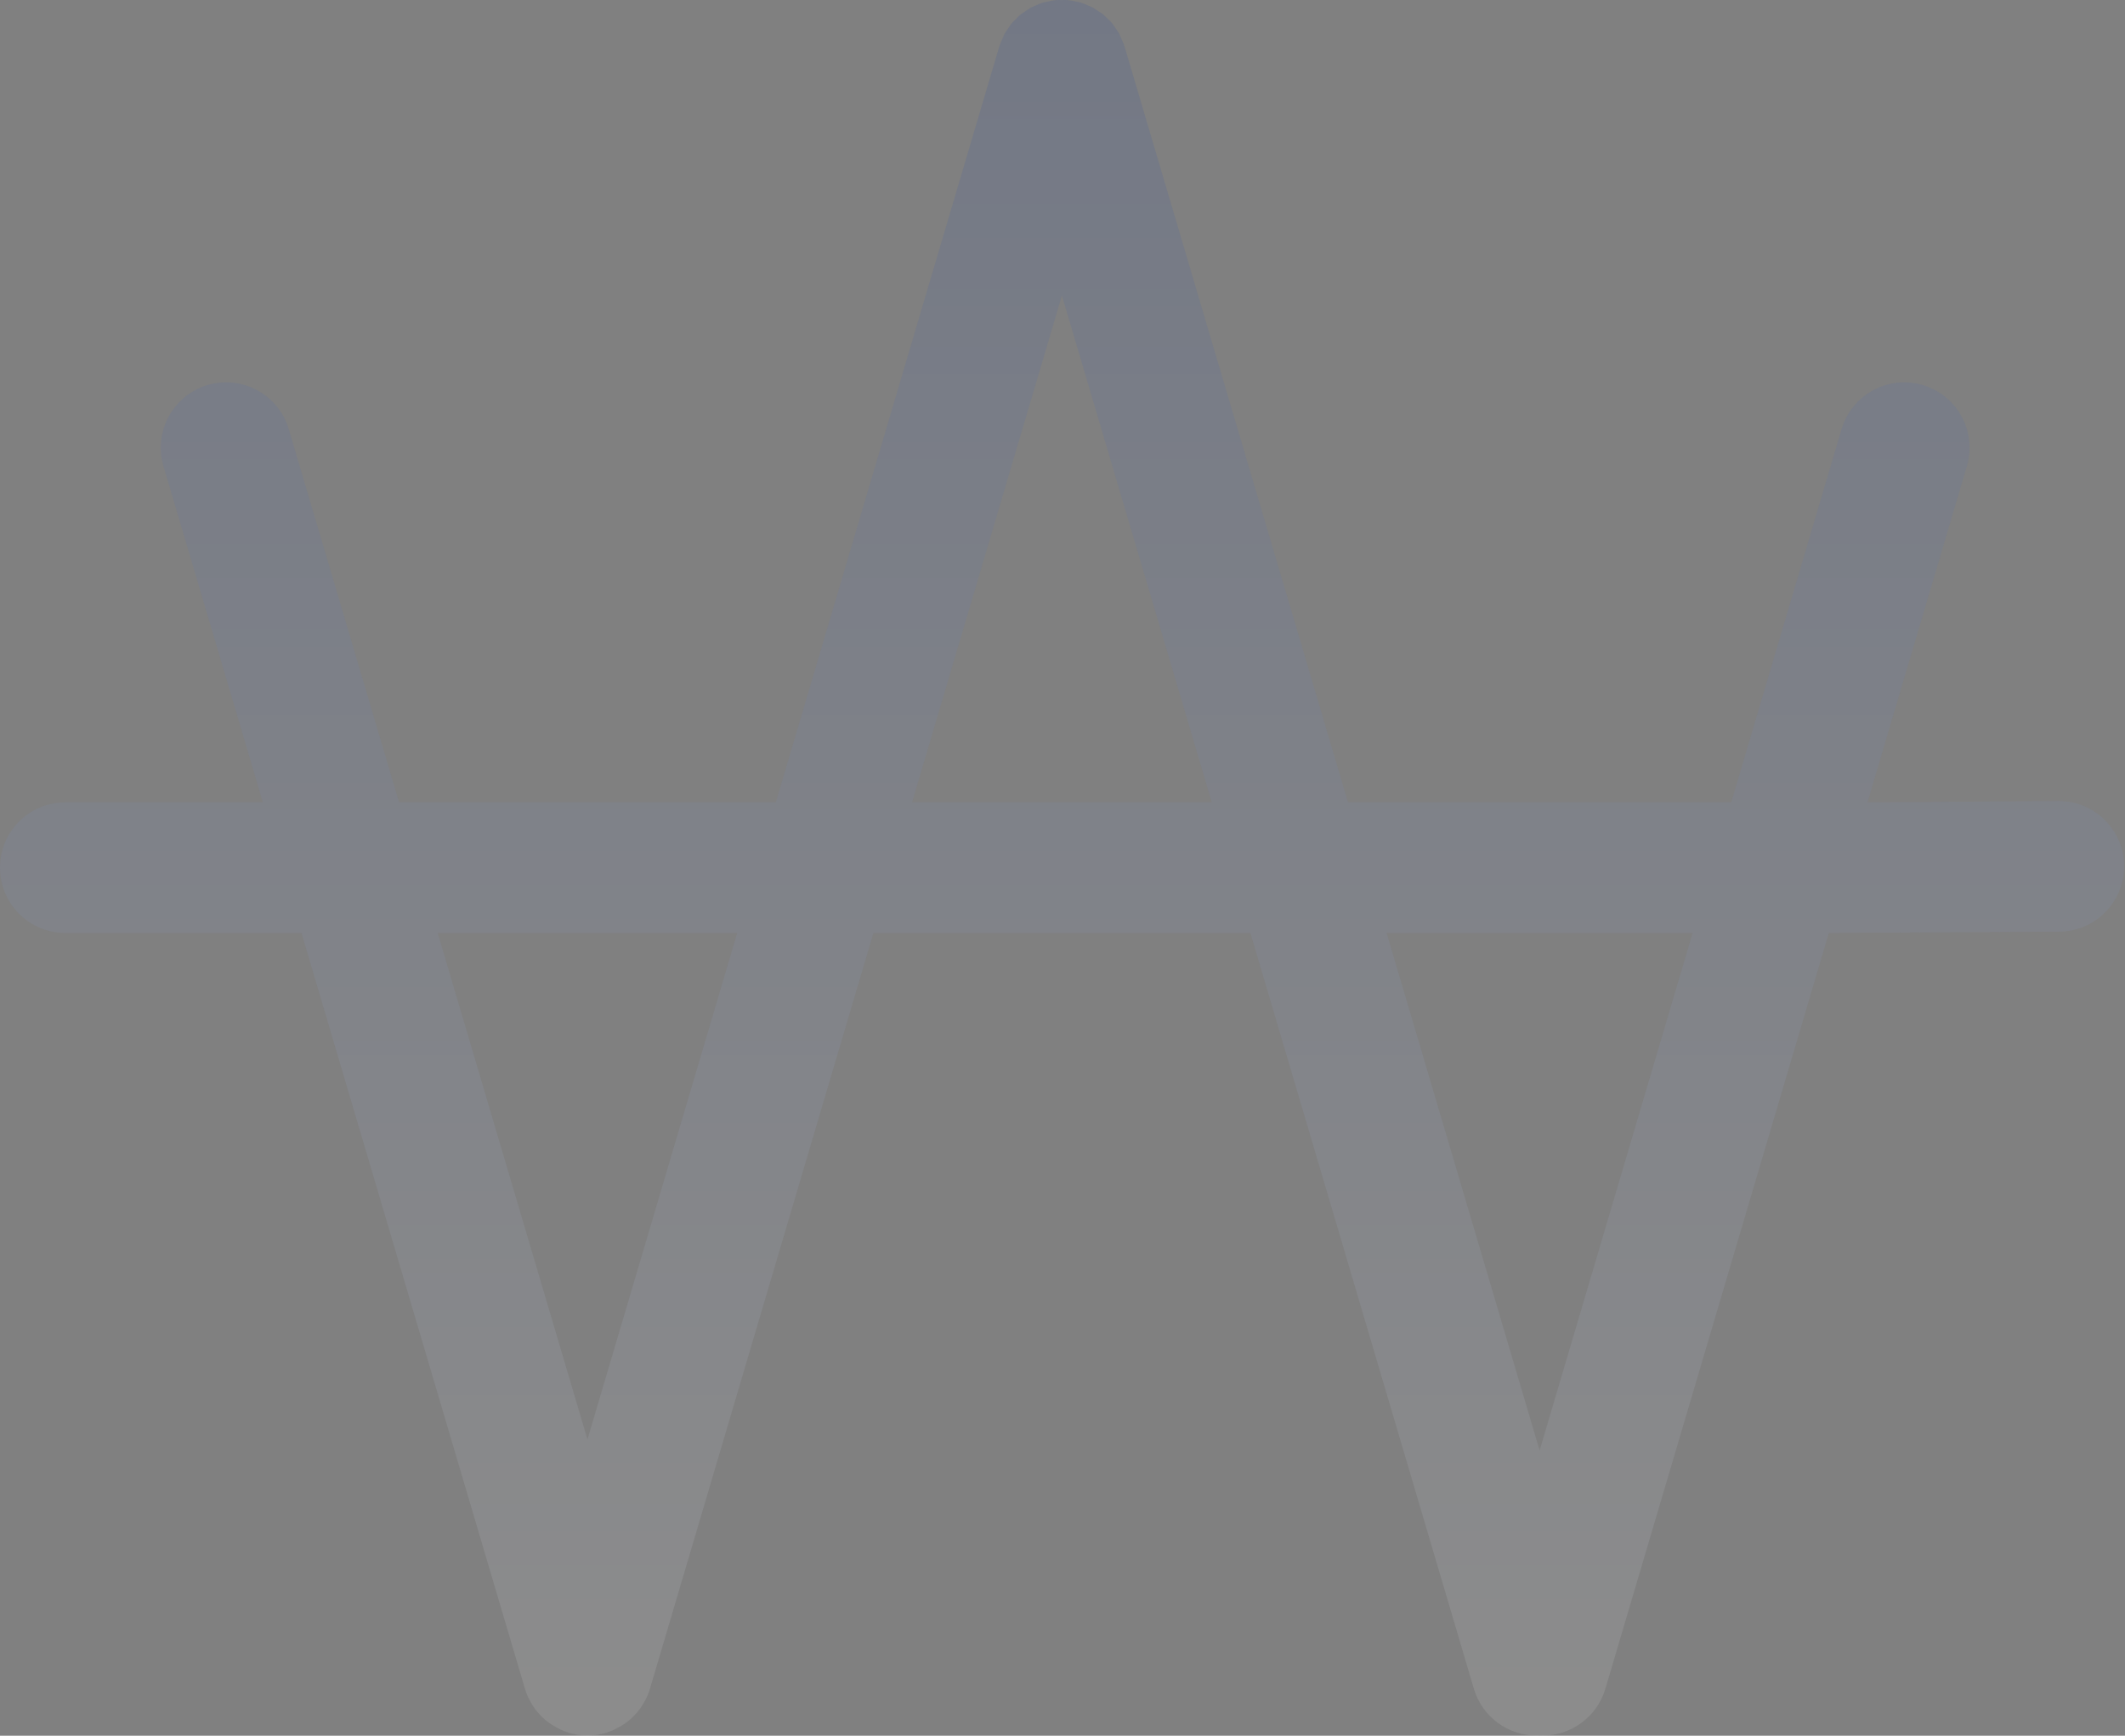 <svg width="1740" height="1421" viewBox="0 0 1740 1421" fill="none" xmlns="http://www.w3.org/2000/svg">
<rect x="0" y="0" width="1740" height="1421" fill="#808080" stroke="none"/>
<path d="M1260.68 1187.43L1135.41 763.818H1385.95L1260.68 1187.43ZM746.808 656.848L869.517 241.887L992.227 656.848H746.808ZM481.018 1178.42L358.413 763.818H603.627L481.018 1178.42ZM1685.81 655.786L1529.14 656.848L1610.51 381.688C1618.88 353.36 1602.71 323.609 1574.38 315.231C1546.07 306.868 1516.31 323.033 1507.92 351.356L1417.58 656.848H1103.78L920.807 38.113C920.766 37.968 920.686 37.847 920.641 37.702C919.94 35.409 918.929 33.245 917.932 31.072C917.451 30.025 917.111 28.884 916.57 27.877C915.639 26.149 914.422 24.597 913.305 22.979C912.454 21.753 911.738 20.41 910.796 19.264C909.194 17.316 907.311 15.613 905.433 13.9C904.782 13.305 904.241 12.583 903.56 12.023C902.068 10.791 900.345 9.829 898.707 8.753C897.451 7.931 896.284 6.97 894.962 6.254C893.765 5.608 892.413 5.192 891.156 4.631C889.173 3.755 887.225 2.813 885.147 2.177C884.986 2.127 884.846 2.037 884.686 1.992C883.399 1.611 882.112 1.536 880.82 1.256C878.822 0.82 876.854 0.325 874.801 0.119C872.883 -0.076 871.005 0.024 869.107 0.039C867.524 0.049 865.957 -0.051 864.359 0.104C862.041 0.329 859.802 0.865 857.554 1.386C856.487 1.631 855.416 1.677 854.354 1.992C854.209 2.032 854.094 2.112 853.948 2.152C851.63 2.863 849.441 3.88 847.248 4.891C846.221 5.367 845.105 5.693 844.118 6.224C842.396 7.155 840.853 8.367 839.241 9.479C837.999 10.335 836.647 11.056 835.495 12.008C834.118 13.139 832.961 14.526 831.699 15.798C830.552 16.955 829.28 18.002 828.249 19.254C827.277 20.43 826.541 21.813 825.665 23.08C824.578 24.667 823.381 26.184 822.465 27.877C821.924 28.879 821.588 30.015 821.113 31.057C820.111 33.235 819.1 35.404 818.393 37.702C818.353 37.847 818.268 37.968 818.228 38.113L635.256 656.848H326.779L236.44 351.356C228.067 323.028 198.321 306.863 169.982 315.231C141.654 323.609 125.484 353.36 133.857 381.688L215.227 656.848H53.483C23.947 656.848 0 680.795 0 710.331C0 739.866 23.947 763.818 53.483 763.818H246.861L429.373 1381C430.93 1386.86 433.494 1392.33 436.889 1397.33C437.235 1397.84 437.566 1398.37 437.926 1398.87C439.258 1400.69 440.7 1402.38 442.253 1404.03C442.839 1404.65 443.445 1405.24 444.061 1405.83C445.613 1407.32 447.195 1408.75 448.933 1410.05C449.704 1410.63 450.536 1411.11 451.337 1411.65C453.63 1413.19 456.019 1414.56 458.578 1415.74C460.601 1416.69 462.644 1417.59 464.773 1418.28C465.113 1418.38 465.404 1418.57 465.749 1418.67C467.697 1419.25 469.655 1419.61 471.608 1419.96C471.989 1420.03 472.354 1420.14 472.74 1420.21C475.479 1420.63 478.218 1420.88 480.932 1420.88C480.963 1420.88 480.988 1420.88 481.018 1420.88C481.048 1420.88 481.073 1420.88 481.103 1420.88C483.817 1420.88 486.556 1420.63 489.3 1420.21C489.676 1420.15 490.032 1420.03 490.402 1419.96C492.365 1419.62 494.333 1419.26 496.291 1418.67C496.637 1418.57 496.927 1418.38 497.273 1418.27C499.336 1417.61 501.309 1416.73 503.272 1415.83C505.931 1414.61 508.41 1413.19 510.784 1411.6C511.55 1411.08 512.341 1410.62 513.077 1410.07C514.835 1408.75 516.442 1407.31 518.01 1405.8C518.606 1405.22 519.187 1404.65 519.757 1404.05C521.325 1402.39 522.782 1400.68 524.119 1398.85C524.475 1398.36 524.79 1397.85 525.131 1397.36C528.531 1392.35 531.105 1386.87 532.662 1381L715.174 763.818H1023.86L1206.83 1382.55C1213.71 1405.82 1235.01 1420.88 1258.1 1420.88C1258.96 1420.88 1259.83 1420.74 1260.68 1420.7C1261.54 1420.74 1262.4 1420.88 1263.26 1420.88C1286.35 1420.88 1307.65 1405.81 1314.53 1382.55L1497.5 763.818L1685.81 762.752C1715.34 762.752 1739.29 738.805 1739.29 709.269C1739.29 679.733 1715.34 655.786 1685.81 655.786Z" fill="url(#paint0_linear_513_342)" fill-opacity="0.1"/>
<defs>
<linearGradient id="paint0_linear_513_342" x1="869.645" y1="0" x2="869.645" y2="1420.88" gradientUnits="userSpaceOnUse">
<stop stop-color="#0033B4"/>
<stop offset="1" stop-color="white"/>
</linearGradient>
</defs>
</svg>
